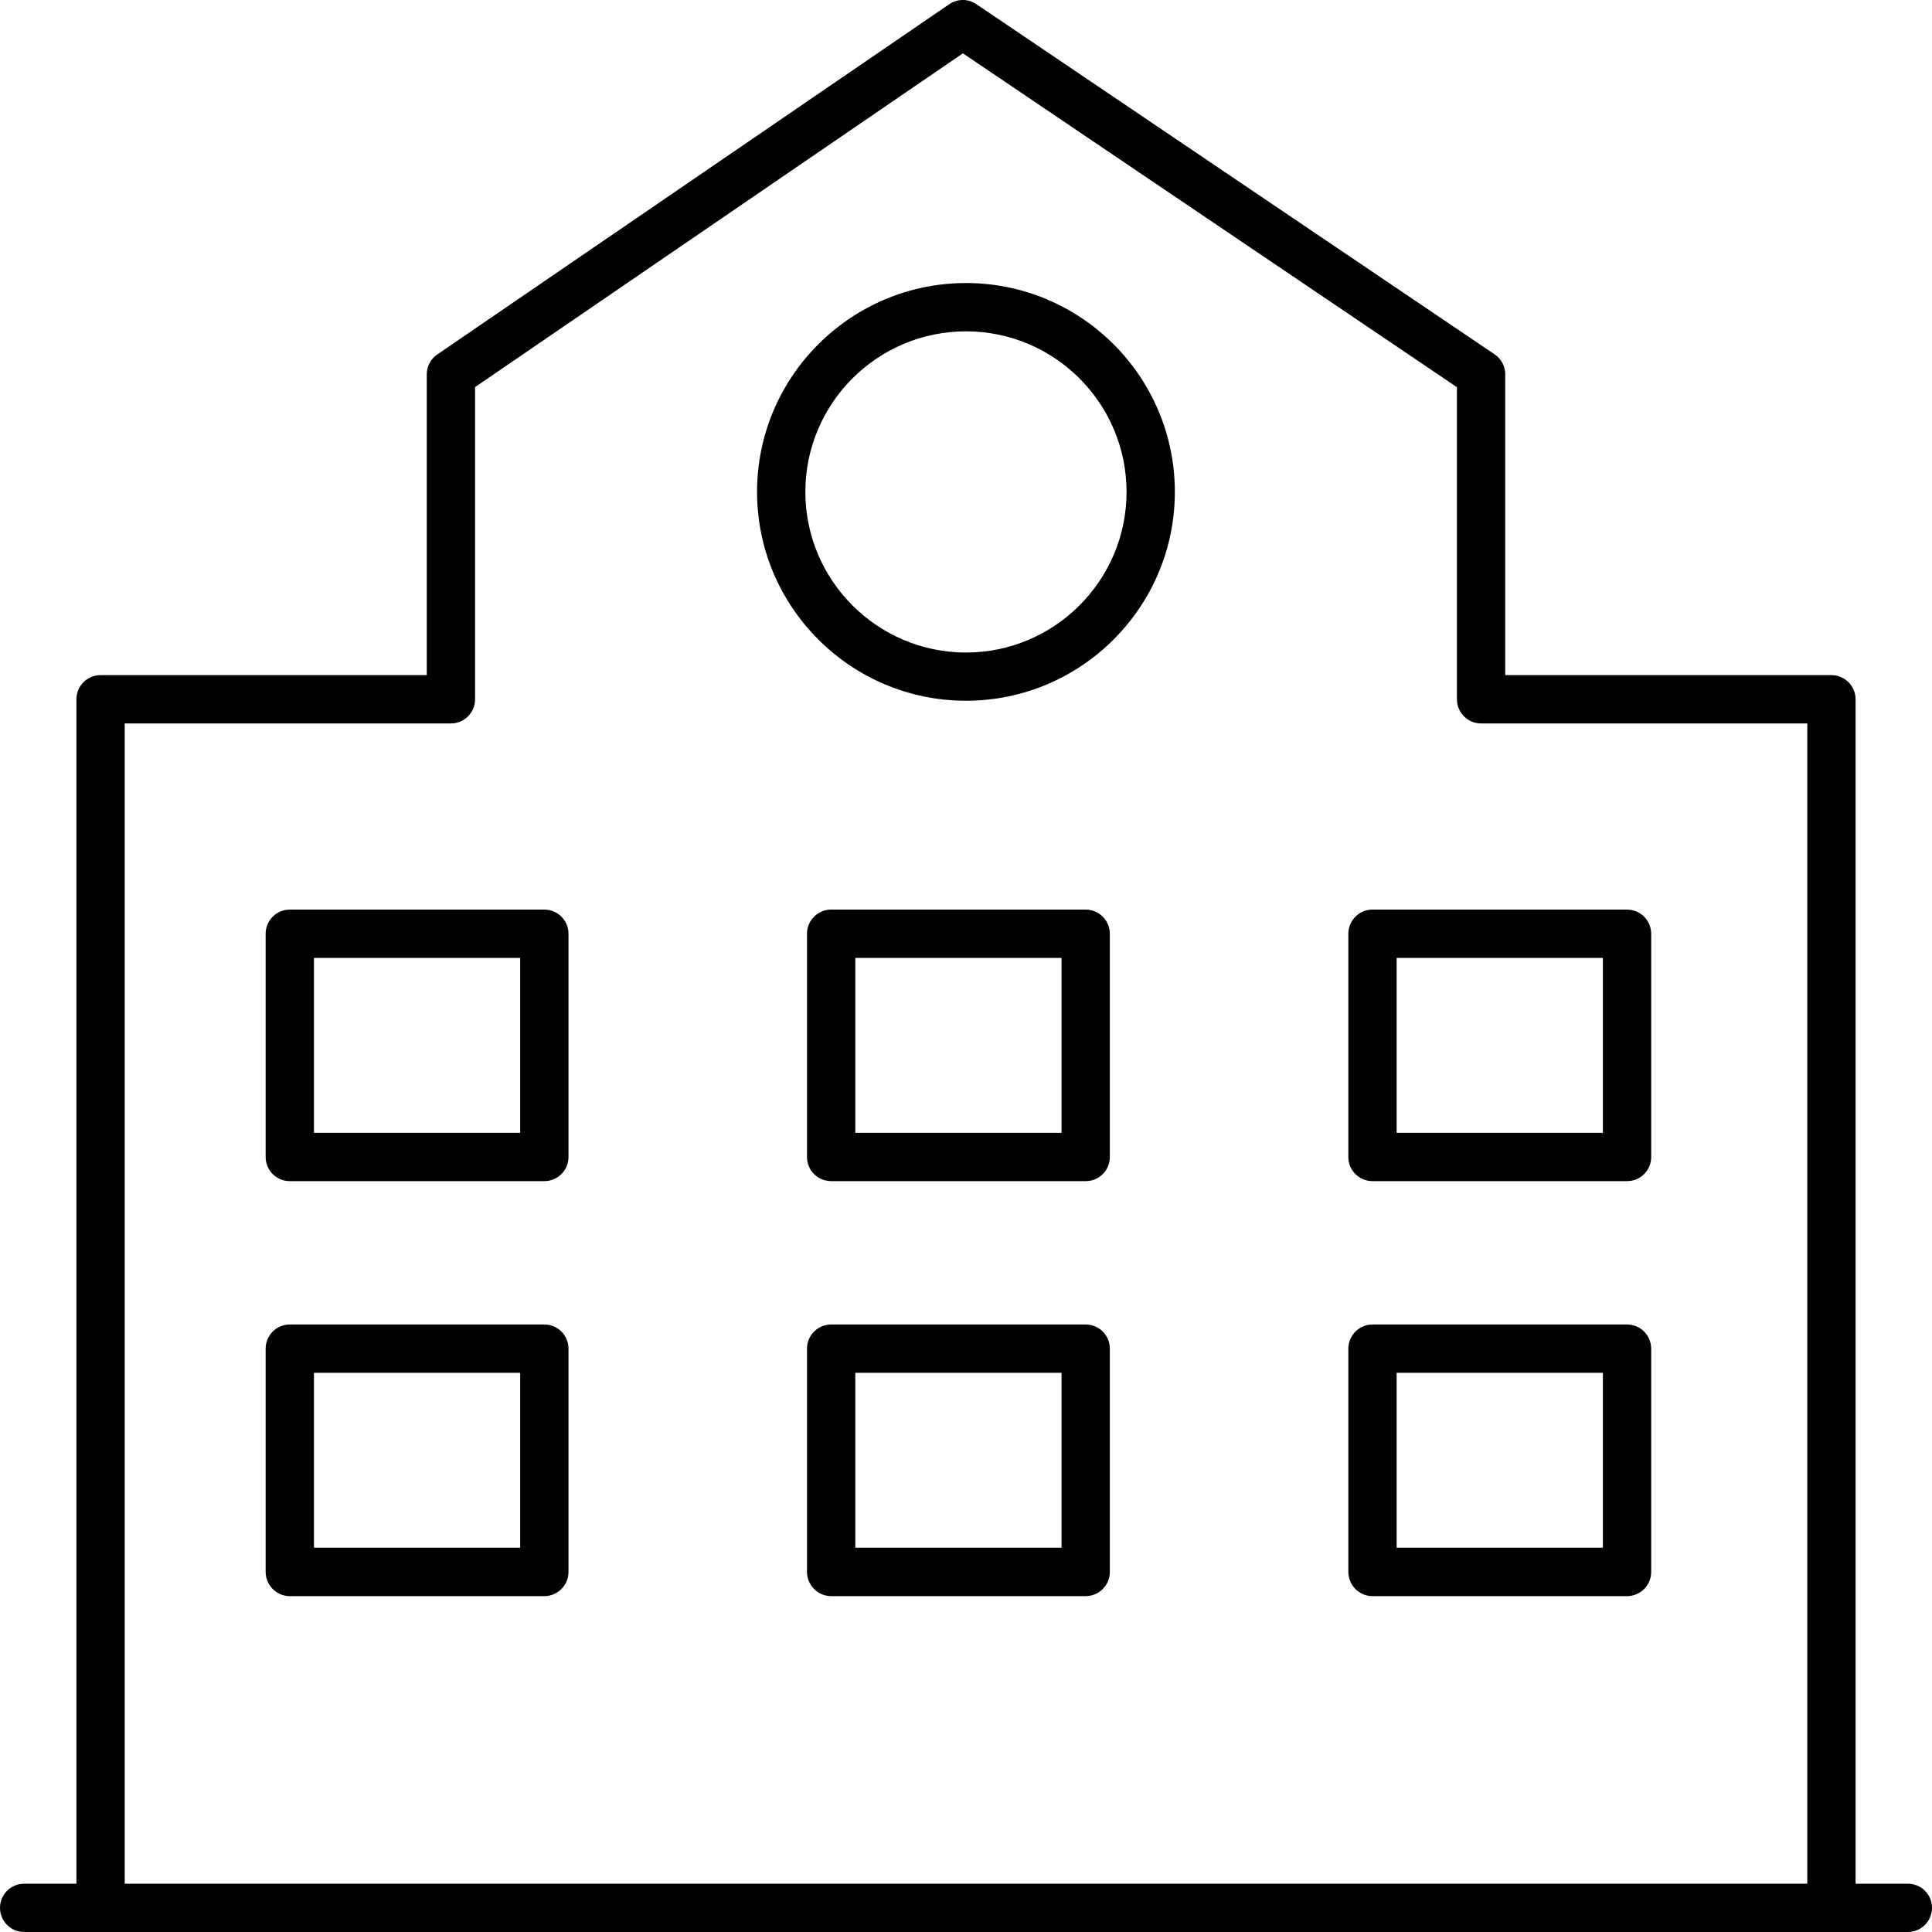 <svg width="20" height="20" viewBox="0 0 20 20" fill="none" xmlns="http://www.w3.org/2000/svg">
<path d="M0.25 20H19.75C19.888 20 20 19.888 20 19.75C20 19.611 19.888 19.5 19.75 19.5H19.209L19.209 7.239C19.209 7.101 19.097 6.989 18.959 6.989L15.582 6.989V3.875C15.582 3.792 15.541 3.714 15.472 3.668L10.107 0.043C10.022 -0.015 9.911 -0.014 9.826 0.044L4.527 3.669C4.459 3.715 4.418 3.792 4.418 3.875L4.418 6.989H1.041C0.903 6.989 0.791 7.101 0.791 7.239V19.5H0.25C0.112 19.5 0 19.612 0 19.75C0 19.888 0.112 20 0.25 20L0.25 20ZM1.291 7.489H4.668C4.806 7.489 4.918 7.377 4.918 7.239L4.918 4.007L9.968 0.552L15.082 4.008V7.239C15.082 7.377 15.194 7.489 15.332 7.489H18.709V19.5H1.291L1.291 7.489Z" fill="black"/>
<path d="M16.843 13.711H14.208C14.07 13.711 13.958 13.823 13.958 13.961V16.272C13.958 16.41 14.07 16.523 14.208 16.523H16.843C16.981 16.523 17.093 16.41 17.093 16.272V13.961C17.093 13.823 16.981 13.711 16.843 13.711ZM16.593 16.022H14.458V14.211H16.593V16.022Z" fill="black"/>
<path d="M11.239 13.711H8.604C8.466 13.711 8.354 13.823 8.354 13.961V16.272C8.354 16.41 8.466 16.523 8.604 16.523H11.239C11.377 16.523 11.489 16.41 11.489 16.272V13.961C11.489 13.823 11.377 13.711 11.239 13.711ZM10.989 16.022H8.854V14.211H10.989V16.022Z" fill="black"/>
<path d="M5.635 13.711H3C2.862 13.711 2.75 13.823 2.75 13.961V16.272C2.75 16.41 2.862 16.523 3 16.523H5.635C5.773 16.523 5.885 16.41 5.885 16.272V13.961C5.885 13.823 5.773 13.711 5.635 13.711ZM5.385 16.022H3.25V14.211H5.385V16.022Z" fill="black"/>
<path d="M16.843 9.416H14.208C14.07 9.416 13.958 9.528 13.958 9.666V11.977C13.958 12.116 14.07 12.227 14.208 12.227H16.843C16.981 12.227 17.093 12.116 17.093 11.977V9.666C17.093 9.528 16.981 9.416 16.843 9.416ZM16.593 11.727H14.458V9.916H16.593V11.727Z" fill="black"/>
<path d="M5.635 9.416H3C2.862 9.416 2.75 9.528 2.75 9.666V11.977C2.75 12.116 2.862 12.227 3 12.227H5.635C5.773 12.227 5.885 12.116 5.885 11.977V9.666C5.885 9.528 5.773 9.416 5.635 9.416ZM5.385 11.727H3.25V9.916H5.385V11.727Z" fill="black"/>
<path d="M11.239 9.416H8.604C8.466 9.416 8.354 9.528 8.354 9.666V11.977C8.354 12.116 8.466 12.227 8.604 12.227H11.239C11.377 12.227 11.489 12.116 11.489 11.977V9.666C11.489 9.528 11.377 9.416 11.239 9.416ZM10.989 11.727H8.854V9.916H10.989V11.727Z" fill="black"/>
<path d="M10 2.93C8.807 2.93 7.837 3.9 7.837 5.092C7.837 6.284 8.807 7.254 10 7.254C11.192 7.254 12.162 6.284 12.162 5.092C12.162 3.9 11.192 2.93 10 2.93V2.93ZM10 6.755C9.083 6.755 8.337 6.009 8.337 5.092C8.337 4.175 9.083 3.43 10 3.43C10.916 3.43 11.662 4.175 11.662 5.092C11.662 6.009 10.916 6.755 10 6.755Z" fill="black"/>
</svg>

